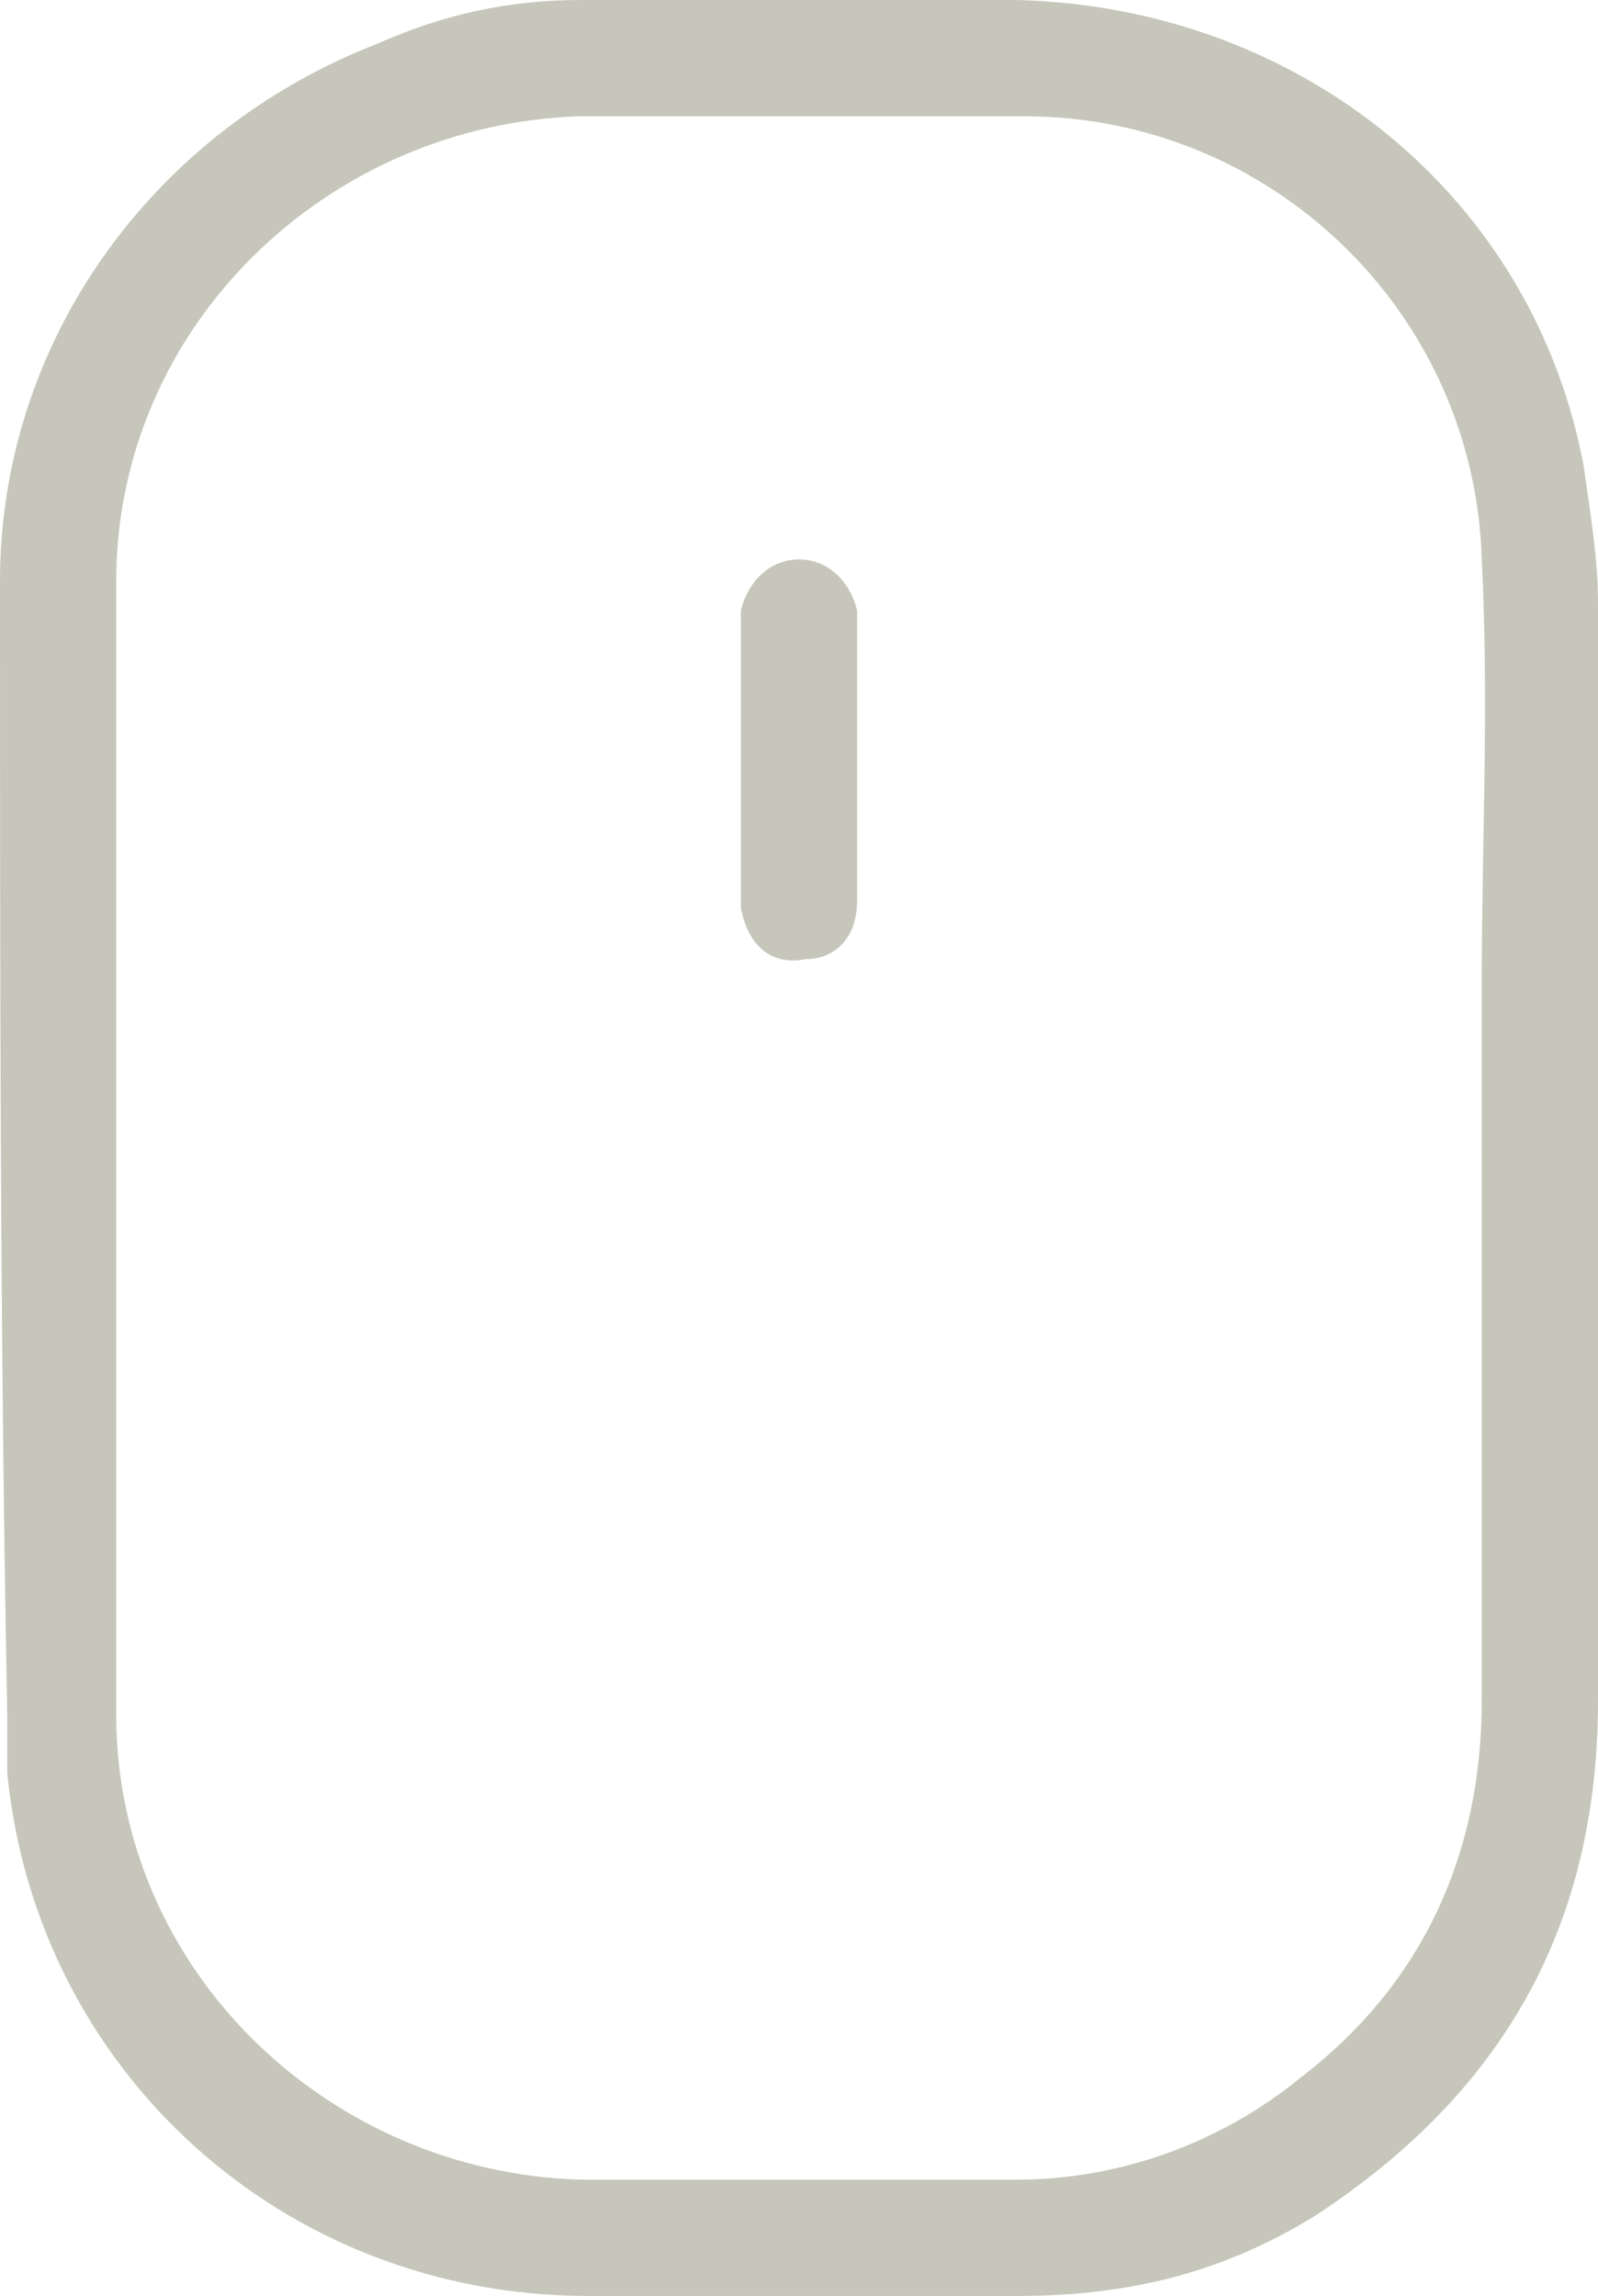 <?xml version="1.0" encoding="utf-8"?>
<!-- Generator: Adobe Illustrator 27.2.0, SVG Export Plug-In . SVG Version: 6.00 Build 0)  -->
<svg version="1.1" id="Слой_1" xmlns="http://www.w3.org/2000/svg" xmlns:xlink="http://www.w3.org/1999/xlink" x="0px" y="0px"
	 viewBox="0 0 22 31.6" style="enable-background:new 0 0 22 31.6;" xml:space="preserve">
<style type="text/css">
	.st0{fill:#C6C6BA;}
</style>
<path class="st0" d="M22,15.8c0,2.5,0,5,0,7.6c0,3.1-1.3,5.4-3.9,7.1c-1.3,0.8-2.6,1.1-4.1,1.1c-2,0-3.9,0-5.9,0
	c-4.2,0-7.6-3.1-8-7.2c0-0.3,0-0.5,0-0.8C0,18.4,0,13.2,0,8c0-3.3,2.1-6.2,5.2-7.4C6.1,0.2,7,0,8,0c2,0,4,0,6,0
	c3.9,0.1,7.1,2.7,7.8,6.4C21.9,7.1,22,7.7,22,8.3C22,10.8,22,13.3,22,15.8z M20.4,15.8c0-0.8,0-1.5,0-2.3c0-1.9,0.1-3.8,0-5.8
	c-0.1-3.4-2.9-6.1-6.3-6.1c-2,0-4,0-6.1,0C4.5,1.7,1.6,4.5,1.6,8c0,5.2,0,10.4,0,15.6c0,3.5,2.9,6.3,6.4,6.4c2,0,4,0,6,0
	c1.4,0,2.8-0.5,3.9-1.4c1.7-1.3,2.5-3.1,2.5-5.2C20.4,20.9,20.4,18.3,20.4,15.8z"/>
<path class="st0" d="M11.8,10.5c0,0.6,0,1.3,0,1.9c0,0.5-0.3,0.8-0.7,0.8c-0.5,0.1-0.8-0.2-0.9-0.7c0-0.3,0-0.7,0-1
	c0-0.9,0-1.8,0-2.7c0-0.1,0-0.3,0-0.4C10.3,8,10.6,7.7,11,7.7c0.4,0,0.7,0.3,0.8,0.7c0,0.4,0,0.9,0,1.3
	C11.8,9.9,11.8,10.2,11.8,10.5C11.8,10.5,11.8,10.5,11.8,10.5z"/>
</svg>

